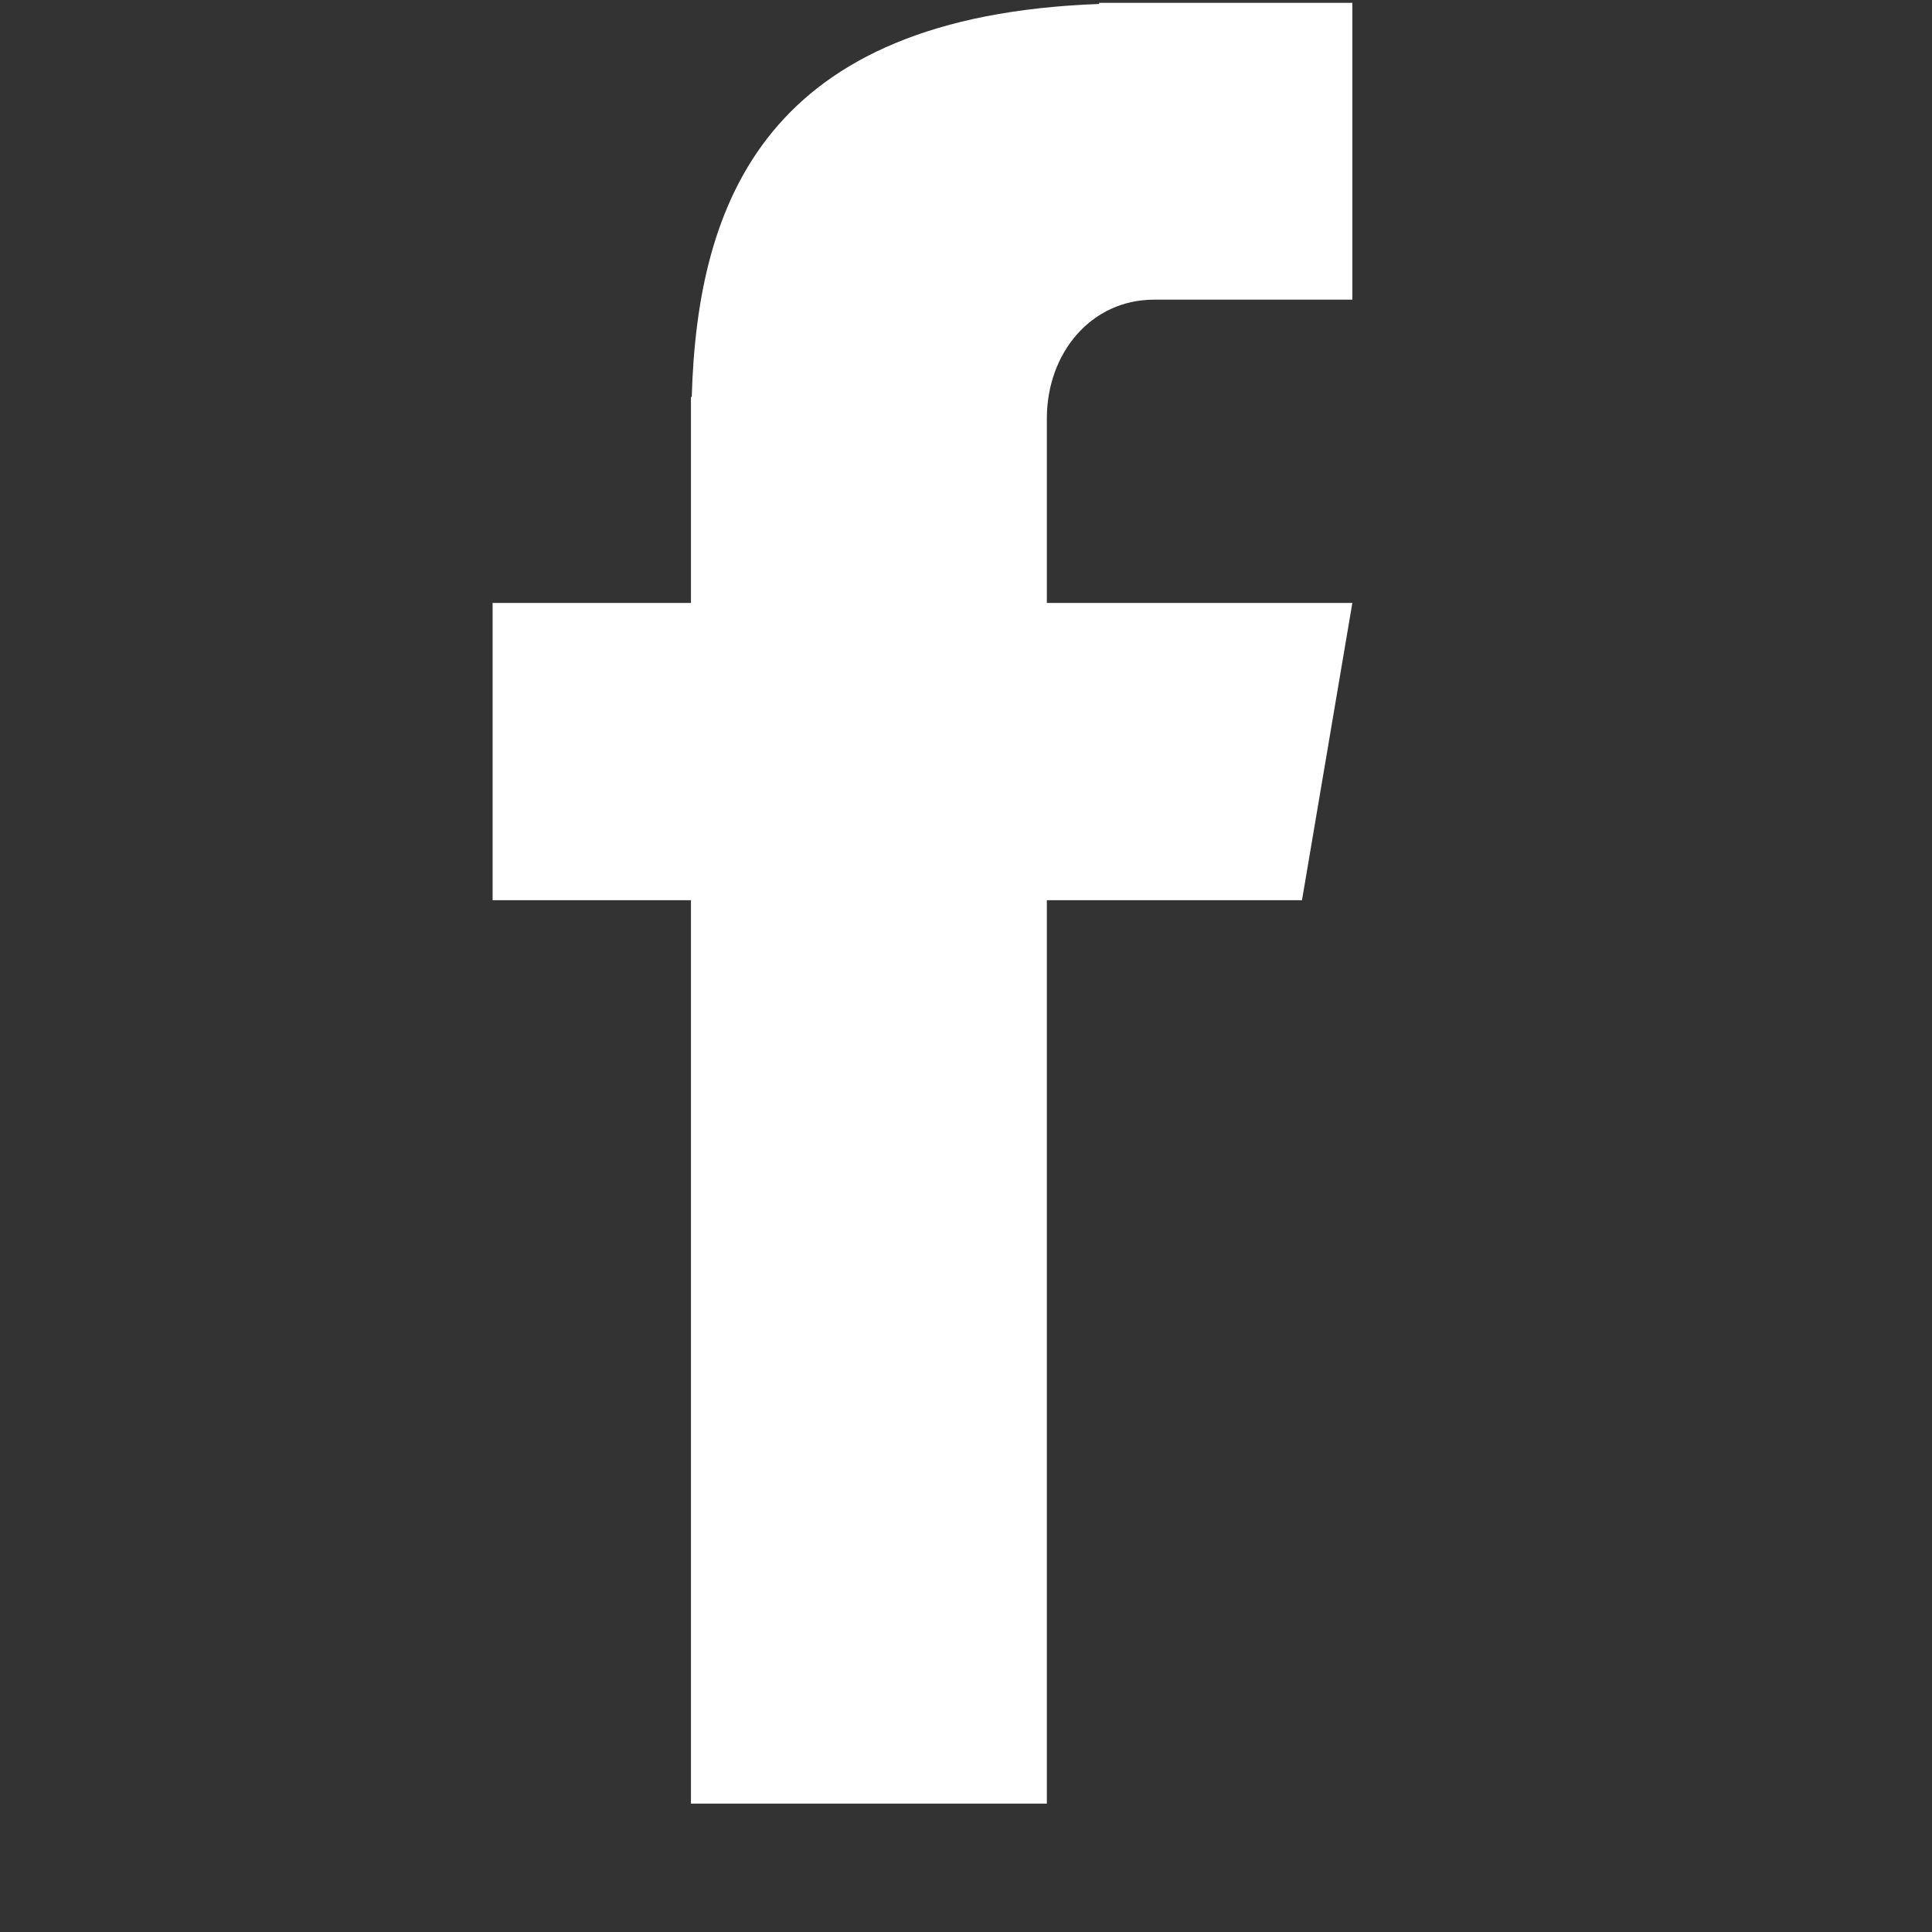 <svg xmlns="http://www.w3.org/2000/svg" xmlns:xlink="http://www.w3.org/1999/xlink" width="200" zoomAndPan="magnify" viewBox="0 0 150 150" height="200" preserveAspectRatio="xMidYMid meet" version="1.0"><rect x="0" y="0" width="150" height="150" fill="#333333" stroke="none"/><defs><clipPath id="67968bed39"><path d="M 38.246 0 L 104.996 0 L 104.996 140.25 L 38.246 140.25 Z M 38.246 0 " clip-rule="nonzero"/></clipPath></defs><g clip-path="url(#67968bed39)"><path fill="#ffffff" d="M 89.598 23.266 L 104.996 23.266 L 104.996 0.219 L 85.332 0.219 L 85.332 0.309 C 59.48 1.246 54.148 15.625 53.707 30.82 L 53.645 30.82 L 53.645 46.812 L 38.246 46.812 L 38.246 69.891 L 53.645 69.891 L 53.645 140.031 L 81.277 140.031 L 81.277 69.891 L 101.086 69.891 L 104.996 46.812 L 81.277 46.812 L 81.277 32.496 C 81.277 27.41 84.711 23.266 89.598 23.266 Z M 89.598 23.266 " fill-opacity="1" fill-rule="nonzero"/></g></svg>